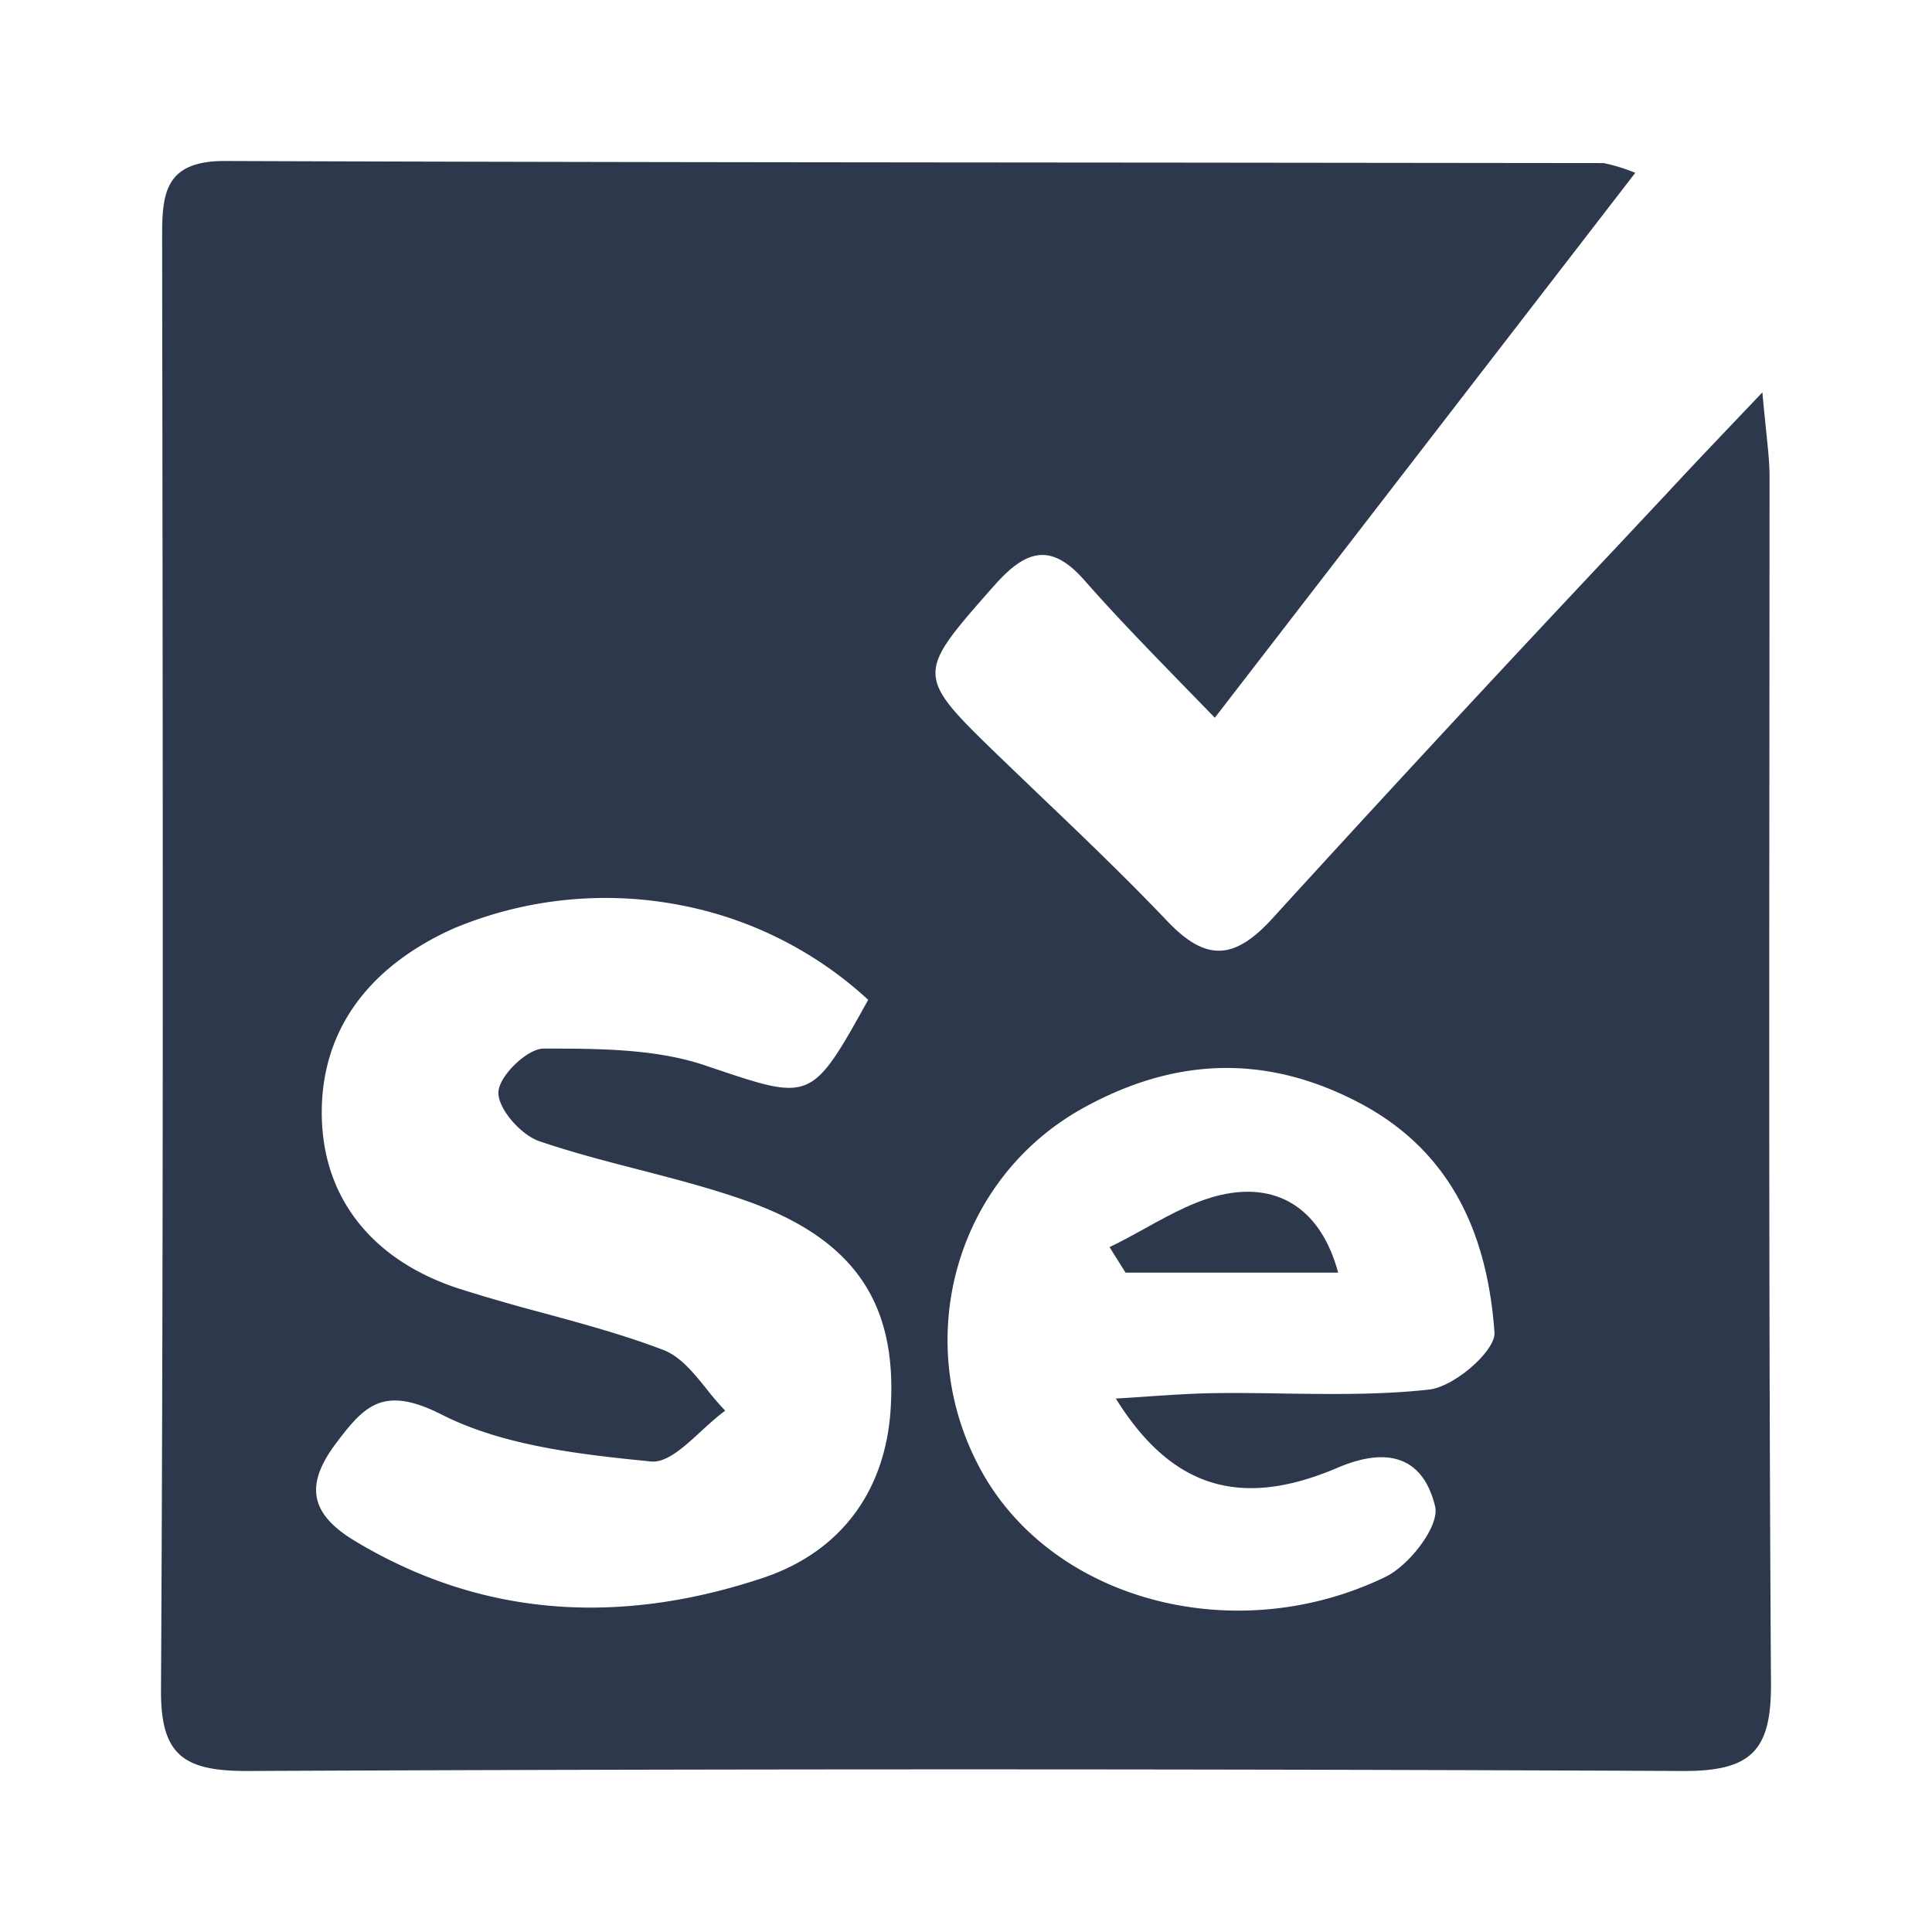 <svg width="24" height="24" fill="none" xmlns="http://www.w3.org/2000/svg"><path d="M14.229 15.257c-.148.082-.296.163-.446.235l.199.317h2.641c-.211-.784-.732-1.1-1.384-.98-.352.064-.681.246-1.01.428z" fill="#2E384D"/><path fill-rule="evenodd" clip-rule="evenodd" d="M15.091 8.916l5.223-6.769a2.224 2.224 0 00-.391-.121l-5.351-.006C10.647 2.017 6.724 2.014 2.8 2c-.761-.004-.786.412-.786.953l.003 2.166C2.023 10.413 2.029 15.707 2 21 1.996 21.805 2.285 22 3.066 22c5.947-.027 11.894-.027 17.841 0 .857.004 1.093-.263 1.093-1.07-.025-3.834-.023-7.668-.02-11.503l.002-3.502c0-.168-.018-.339-.042-.57-.014-.136-.03-.292-.047-.481l-.334.351c-.333.35-.592.623-.847.898l-.622.664a388.143 388.143 0 00-4.277 4.615c-.476.525-.83.55-1.316.037-.51-.535-1.044-1.047-1.58-1.558l-.496-.476c-1.051-1.016-1.046-1.022-.107-2.09l.04-.044c.414-.471.726-.518 1.136-.041.381.432.782.844 1.241 1.316l.36.37zm-6.738 2.31a4.763 4.763 0 012.432 1.194c-.7 1.262-.708 1.259-1.925.849l-.14-.047c-.609-.196-1.31-.196-1.969-.196-.203.002-.553.34-.56.543-.006.204.28.53.51.608.402.137.818.245 1.233.352.44.114.88.228 1.303.376 1.378.479 1.911 1.283 1.827 2.597-.064 1.018-.617 1.773-1.58 2.097-1.742.583-3.469.516-5.089-.465-.572-.349-.59-.716-.217-1.21.348-.461.582-.716 1.298-.357.765.392 1.722.5 2.61.588.193.02.41-.178.626-.378.1-.091.2-.183.297-.253a3.647 3.647 0 01-.23-.267c-.163-.204-.328-.408-.543-.489-.482-.184-.983-.32-1.485-.457a22.81 22.81 0 01-1.04-.3c-1.084-.349-1.714-1.133-1.714-2.19 0-1.058.616-1.83 1.64-2.288a4.881 4.881 0 012.716-.307zm5.953 6.118c-.136.01-.283.02-.445.029.68 1.094 1.528 1.379 2.738.867.699-.304 1.097-.087 1.23.48.05.242-.32.722-.615.867-1.852.899-4.118.308-5.016-1.302-.898-1.61-.338-3.653 1.28-4.533 1.113-.608 2.24-.667 3.412-.05 1.17.618 1.591 1.676 1.675 2.853.012.227-.498.67-.808.706-.598.067-1.204.058-1.81.05-.286-.005-.571-.009-.856-.005-.246.003-.492.019-.785.038z" fill="#2E384D"/></svg>